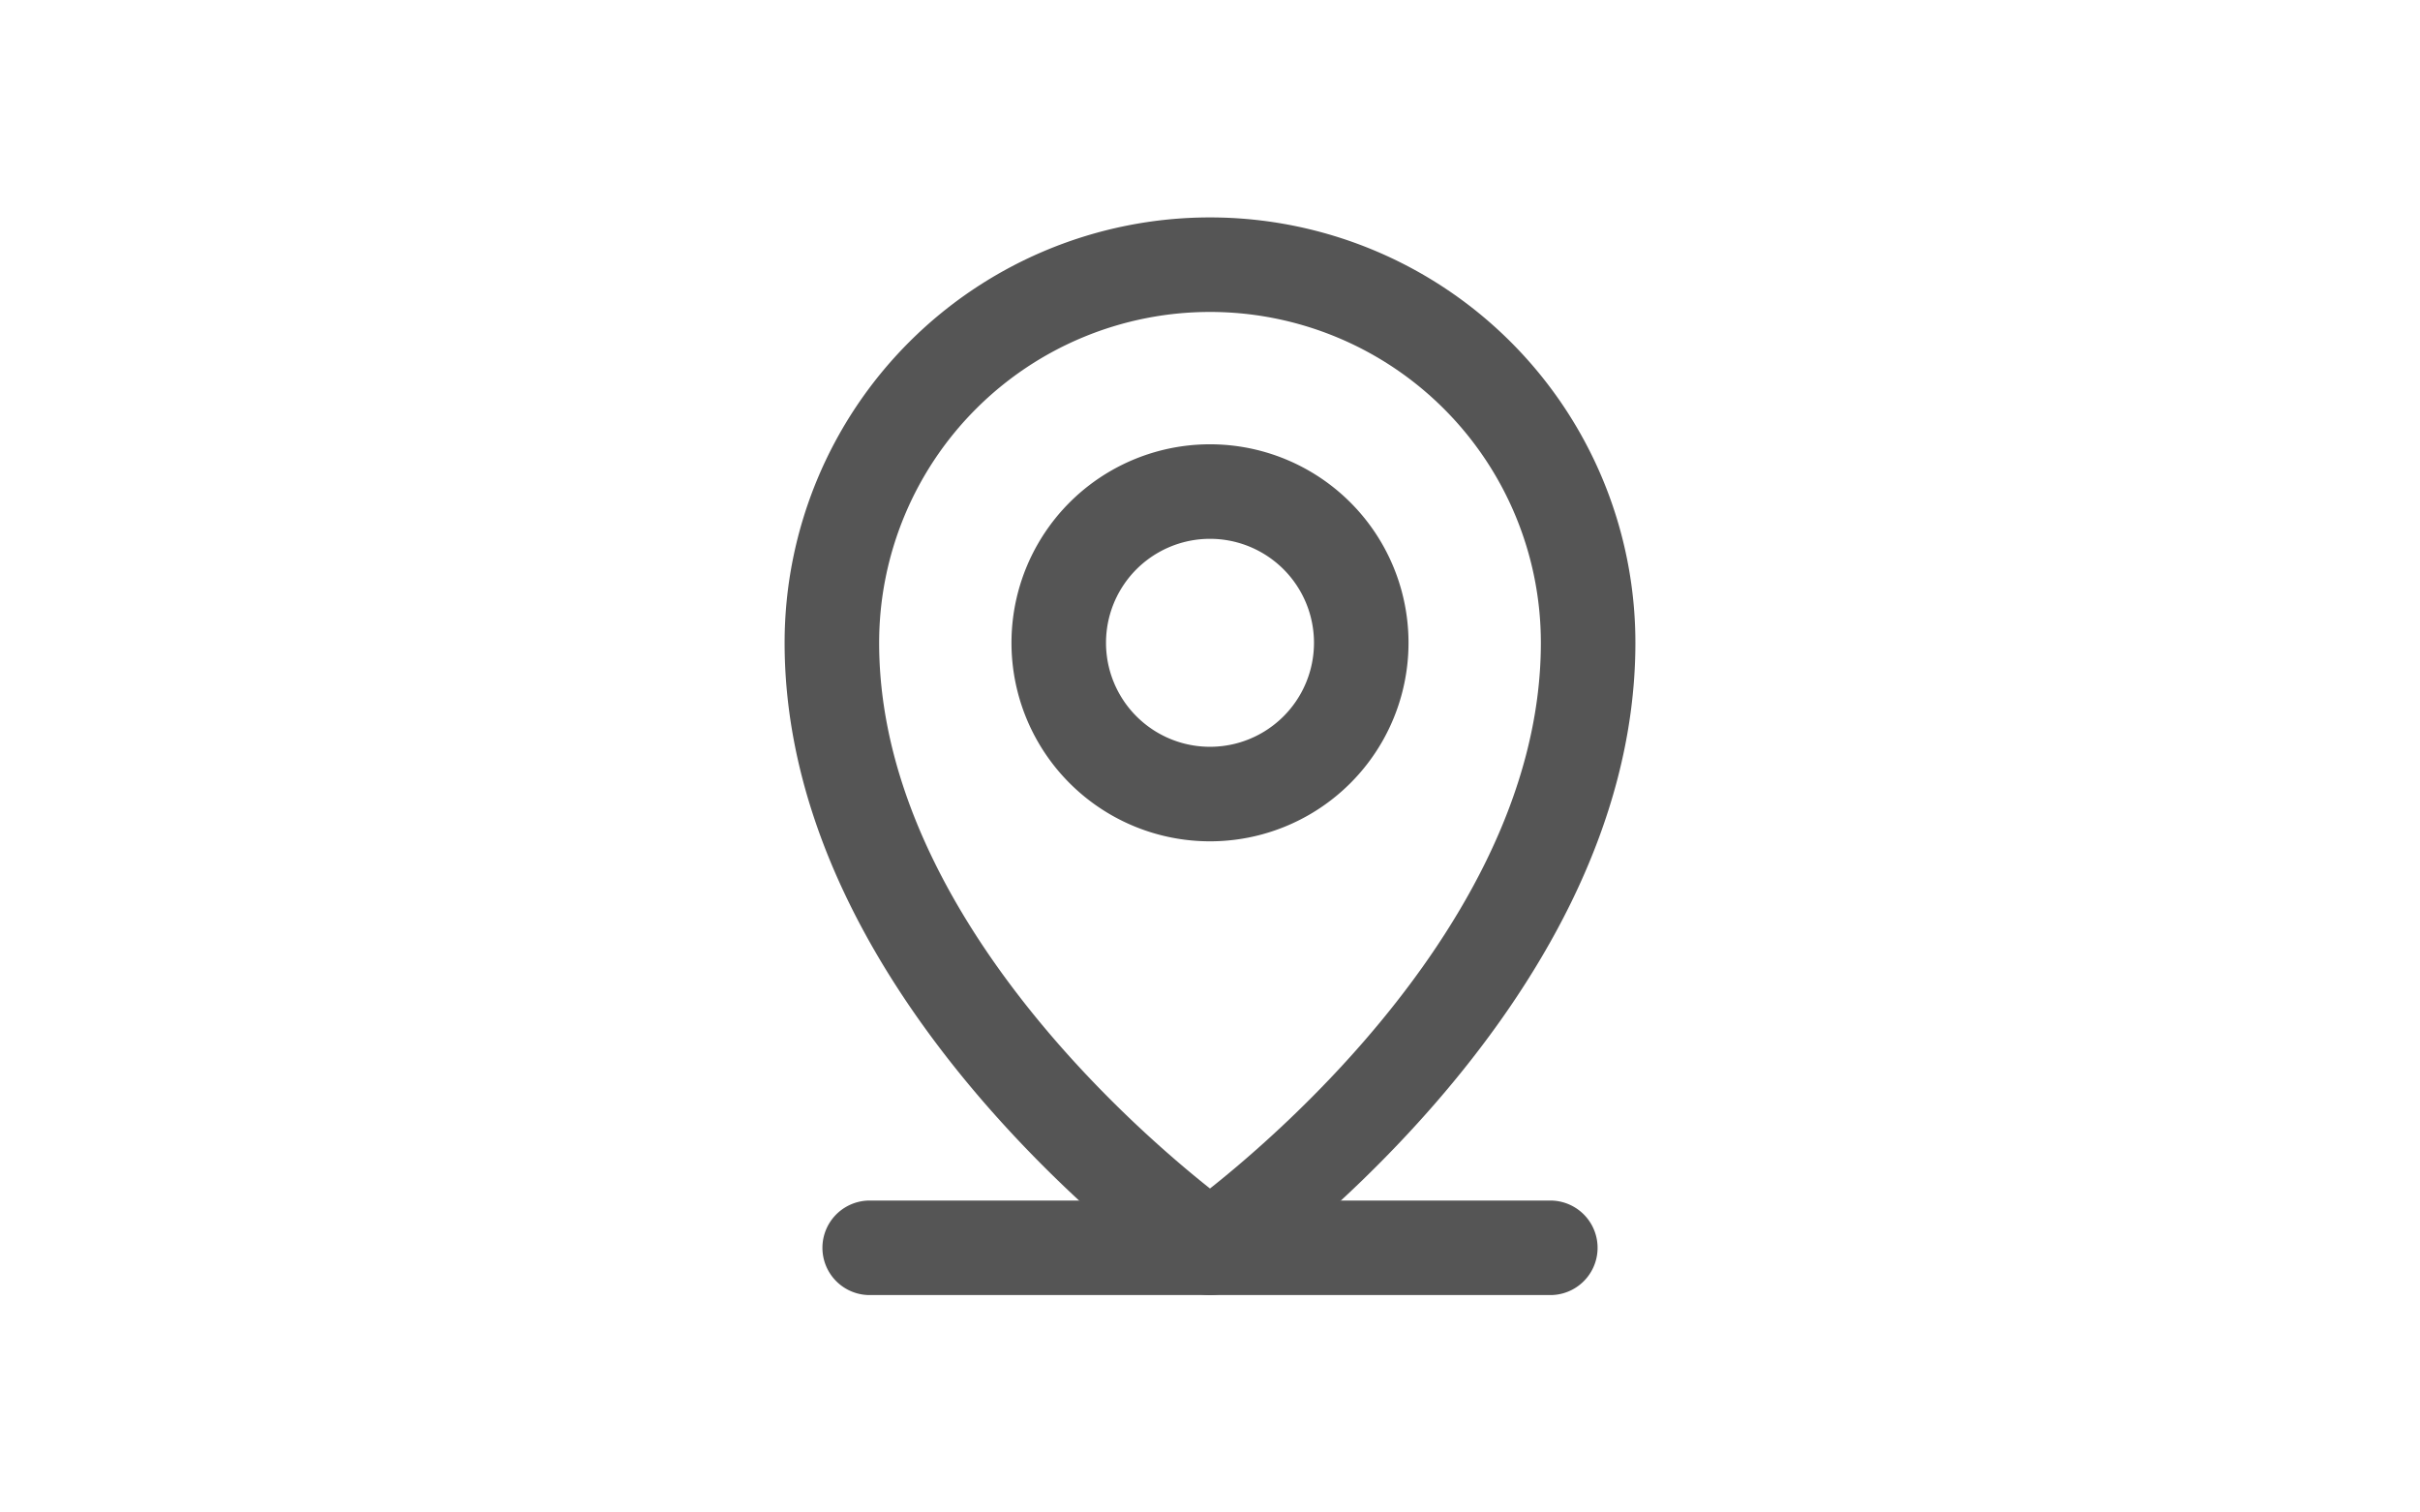 <svg width="64" height="40" viewBox="0 0 64 40" fill="none" xmlns="http://www.w3.org/2000/svg"><path d="M23 33h18m-9-12a4 4 0 1 0 0-8 4 4 0 0 0 0 8" stroke="#555" stroke-width="2.5" stroke-linecap="round" stroke-linejoin="round"/><path d="M42 17c0 9-10 16-10 16s-10-7-10-16a10 10 0 0 1 20 0" stroke="#555" stroke-width="2.5" stroke-linecap="round" stroke-linejoin="round"/></svg>